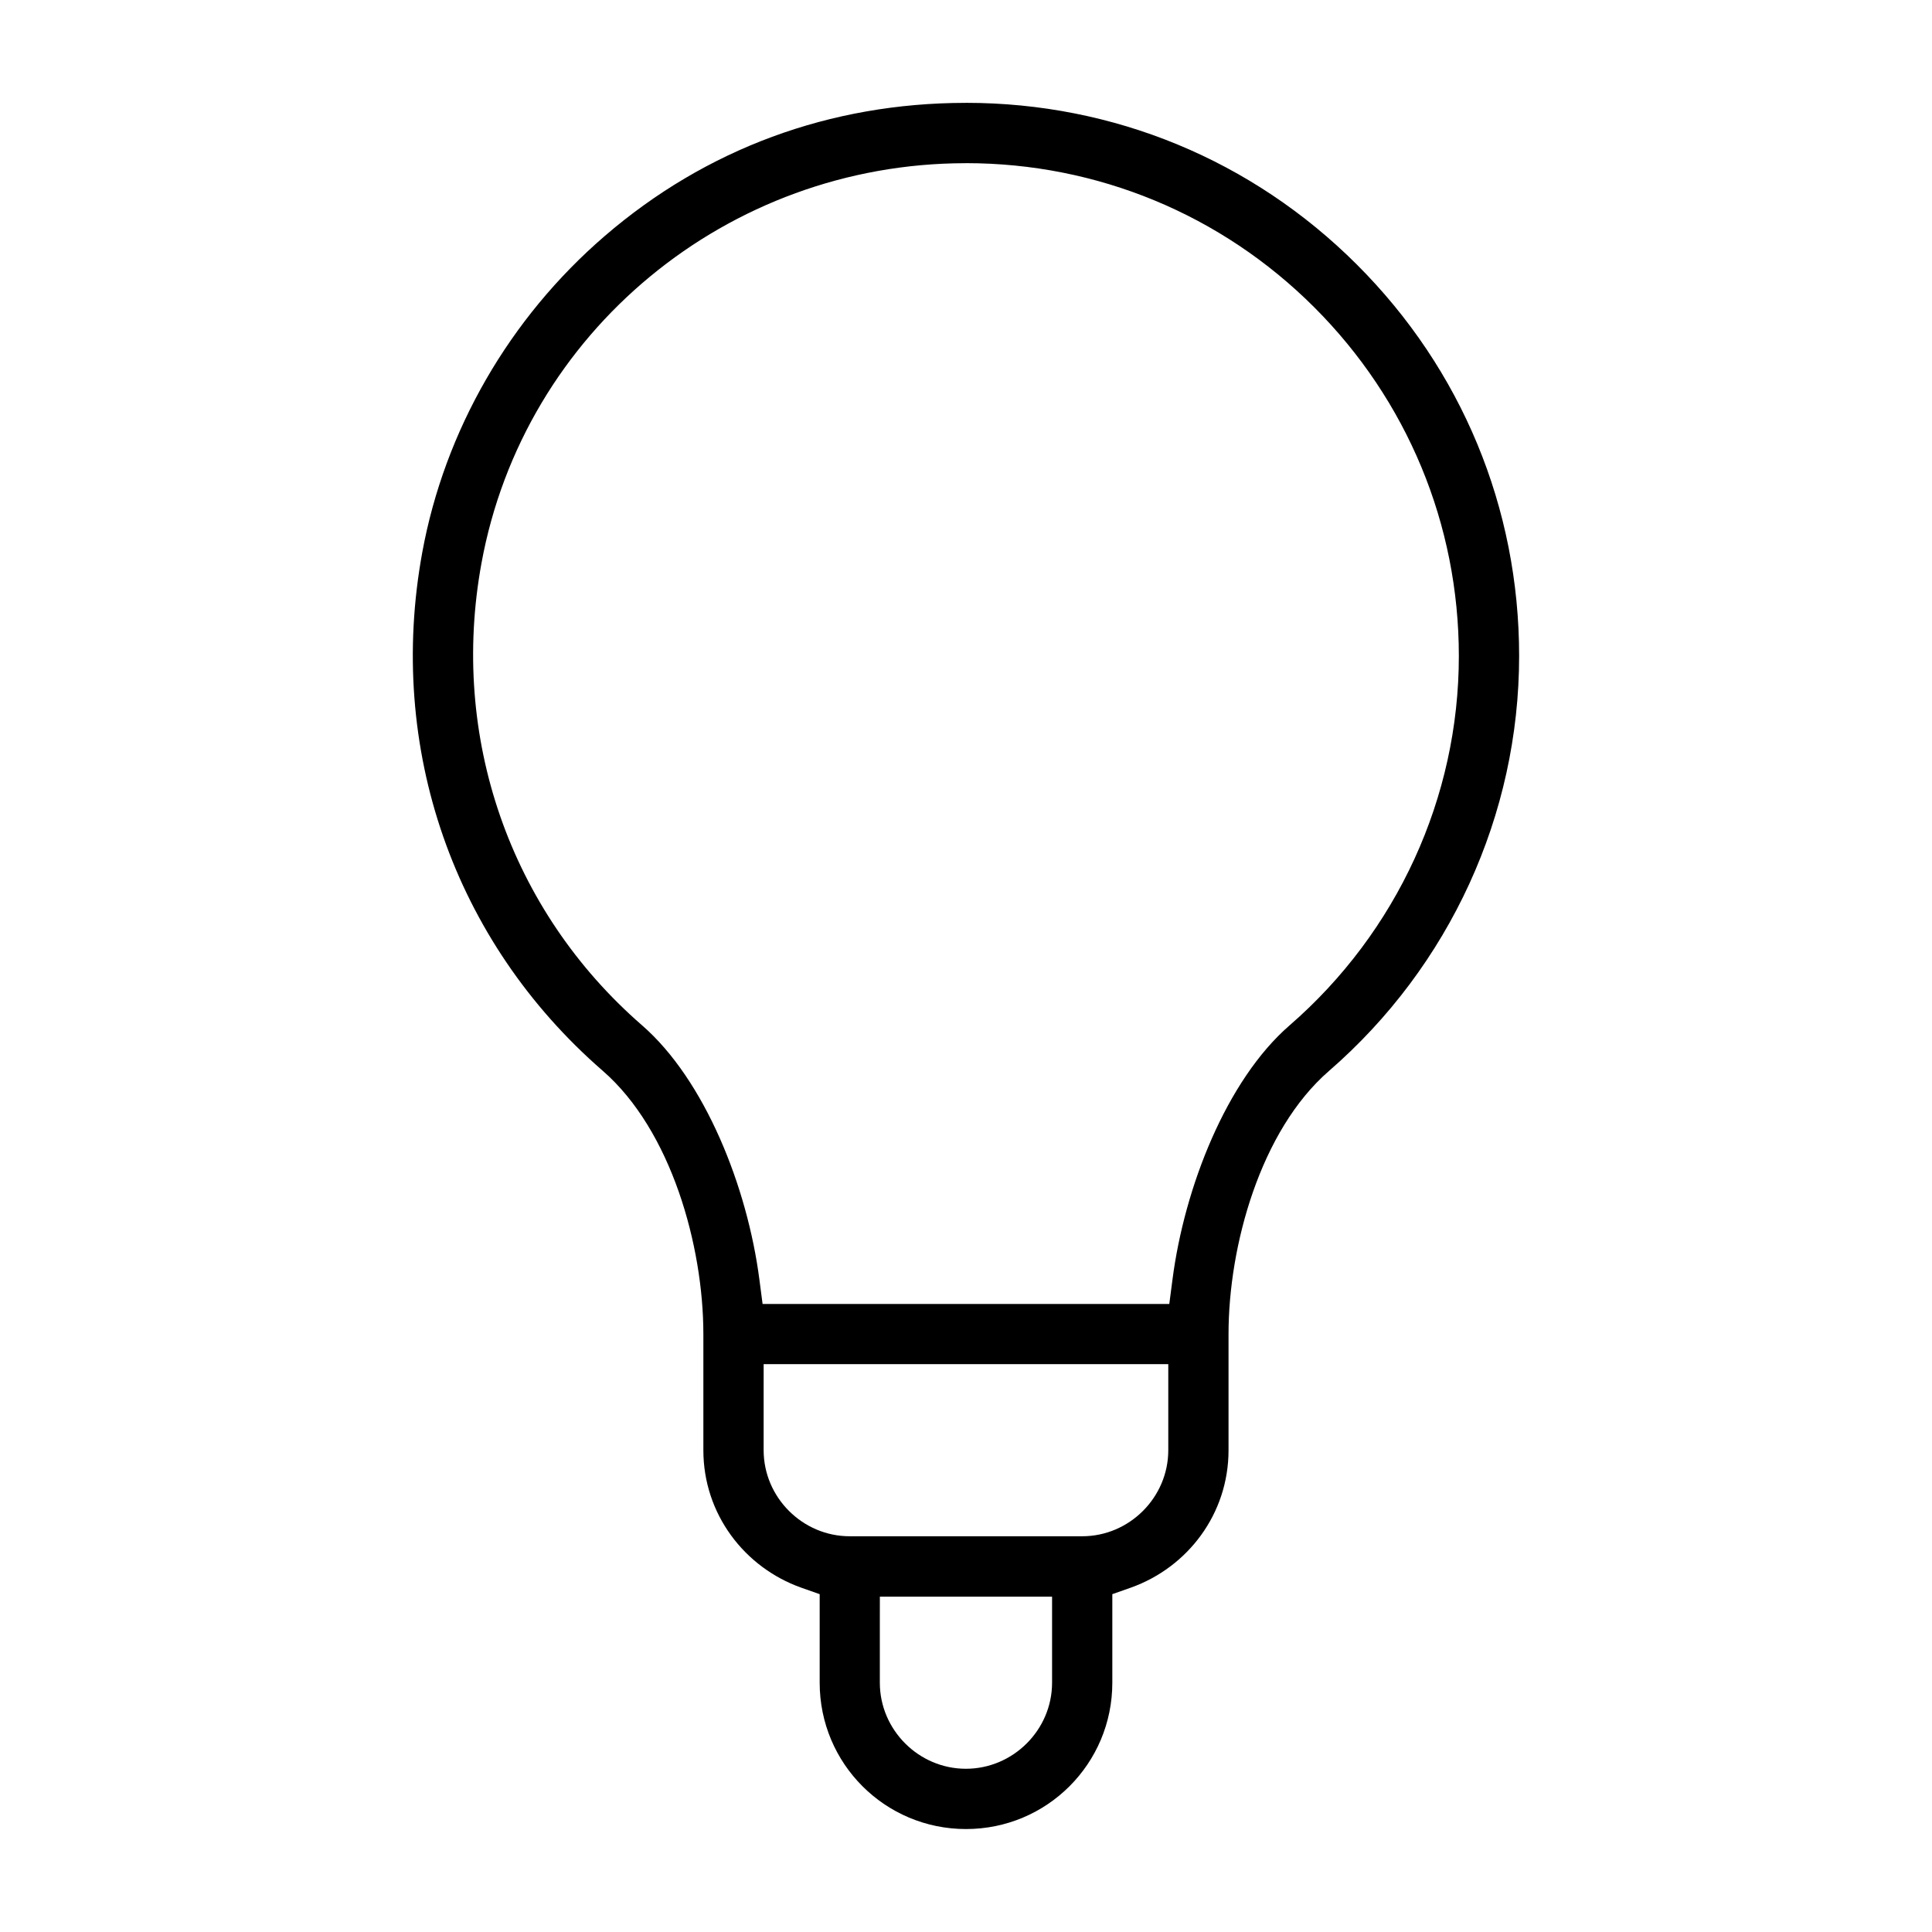 <?xml version="1.0" encoding="UTF-8"?>
<!-- Uploaded to: ICON Repo, www.svgrepo.com, Generator: ICON Repo Mixer Tools -->
<svg fill="#000000" width="800px" height="800px" version="1.1" viewBox="144 144 512 512" xmlns="http://www.w3.org/2000/svg">
 <path d="m399.86 171.26c-35.898 0.027-68.777 12.18-95.594 35.281-25.285 21.777-42.449 51.582-48.359 83.84-9.5 51.906 8.34 103.08 47.812 137.38 18.195 15.82 26.672 46.453 26.68 69.777v30.789c0 16.871 10.859 31.051 25.902 36.41l4.922 1.734v23.469c0 21.457 17.324 38.777 38.777 38.777 21.457 0 38.777-17.324 38.777-38.777v-23.469l4.922-1.734c15.043-5.356 25.875-19.527 25.875-36.41v-30.824c0.008-23.332 8.441-53.902 26.594-69.664 32.051-27.809 50.418-67.914 50.418-110 0-39.238-15.223-75.969-42.977-103.7-27.723-27.695-64.445-42.887-103.64-42.887zm0 15.977h0.113c34.801 0 67.699 13.59 92.32 38.203 24.652 24.637 38.316 57.555 38.316 92.414 0 37.484-16.375 73.168-44.891 97.91-16.625 14.43-27.832 42.816-31 67.344l-0.844 6.457h-107.78l-0.844-6.457c-3.176-24.516-14.422-52.895-31.113-67.402-35.035-30.457-50.965-76.414-42.543-122.45 11.219-61.371 65.258-105.95 128.24-106.01zm-53.484 318.27h107.23v22.809c0 12.508-10.301 22.809-22.809 22.809h-61.617c-12.508 0-22.809-10.301-22.809-22.809v-15.395zm30.797 61.617h45.637v22.809c0 12.523-10.328 22.809-22.836 22.809-12.508 0-22.809-10.301-22.809-22.809v-15.395z"/>
</svg>